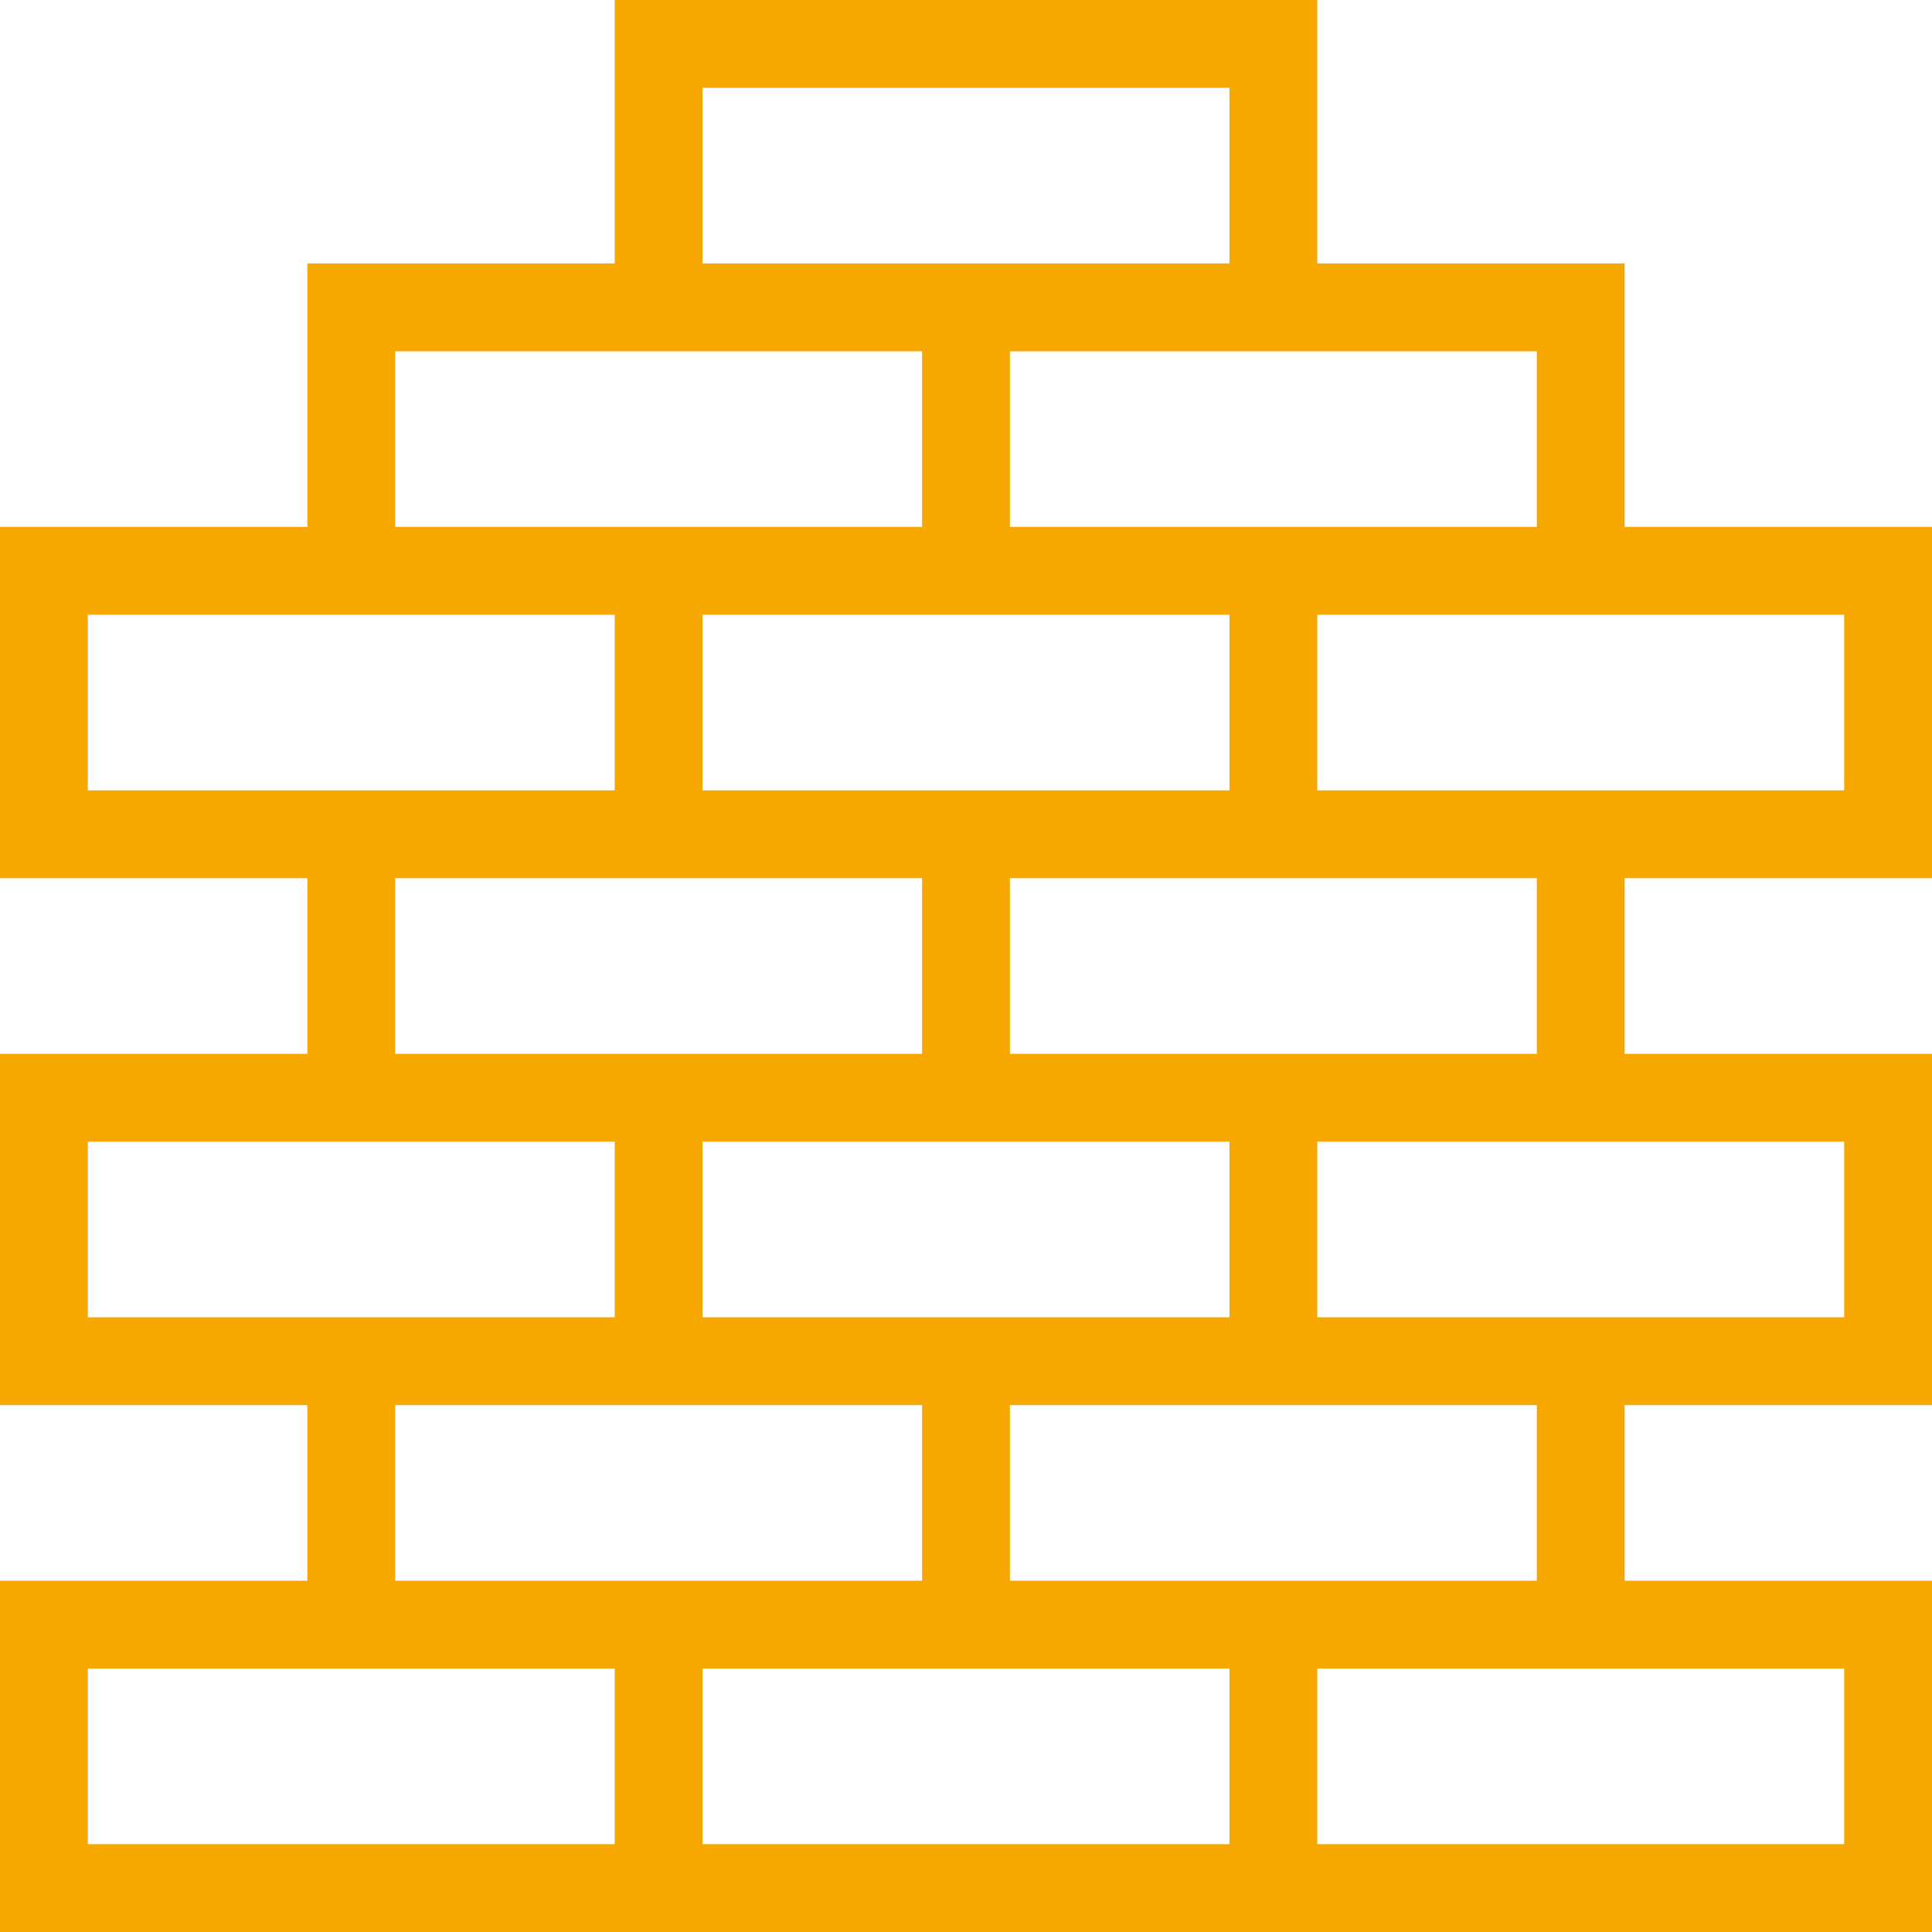 <svg width="84" height="84" viewBox="0 0 84 84" fill="none" xmlns="http://www.w3.org/2000/svg">
<path d="M84 38.182V22.909H70.636V11.454H57.273V0H26.727V11.454H13.364V22.909H0V38.182H13.364V45.818H0V61.091H13.364V68.727H0V84H26.727H30.546H53.455H57.273H84V68.727H70.636V61.091H84V45.818H70.636V38.182H84ZM80.182 26.727V34.364H70.636H57.273V26.727H70.636H80.182ZM30.546 26.727H40.091H43.909H53.455V34.364H43.909H40.091H30.546V26.727ZM66.818 15.273V22.909H57.273H53.455H43.909V15.273H57.273H66.818ZM30.546 3.818H53.455V11.454H43.909H40.091H30.546V3.818ZM17.182 15.273H26.727H40.091V22.909H30.546H26.727H17.182V15.273ZM3.818 34.364V26.727H13.364H26.727V34.364H13.364H3.818ZM17.182 38.182H26.727H30.546H40.091V45.818H30.546H26.727H17.182V38.182ZM53.455 57.273H43.909H40.091H30.546V49.636H40.091H43.909H53.455V57.273ZM3.818 57.273V49.636H13.364H26.727V57.273H13.364H3.818ZM17.182 61.091H26.727H30.546H40.091V68.727H30.546H26.727H17.182V61.091ZM26.727 80.182H3.818V72.546H13.364H26.727V80.182ZM53.455 80.182H30.546V72.546H40.091H43.909H53.455V80.182ZM80.182 72.546V80.182H57.273V72.546H70.636H80.182ZM66.818 68.727H57.273H53.455H43.909V61.091H53.455H57.273H66.818V68.727ZM80.182 49.636V57.273H70.636H57.273V49.636H70.636H80.182ZM66.818 45.818H57.273H53.455H43.909V38.182H53.455H57.273H66.818V45.818Z" fill="#F6A800"/>
</svg>

